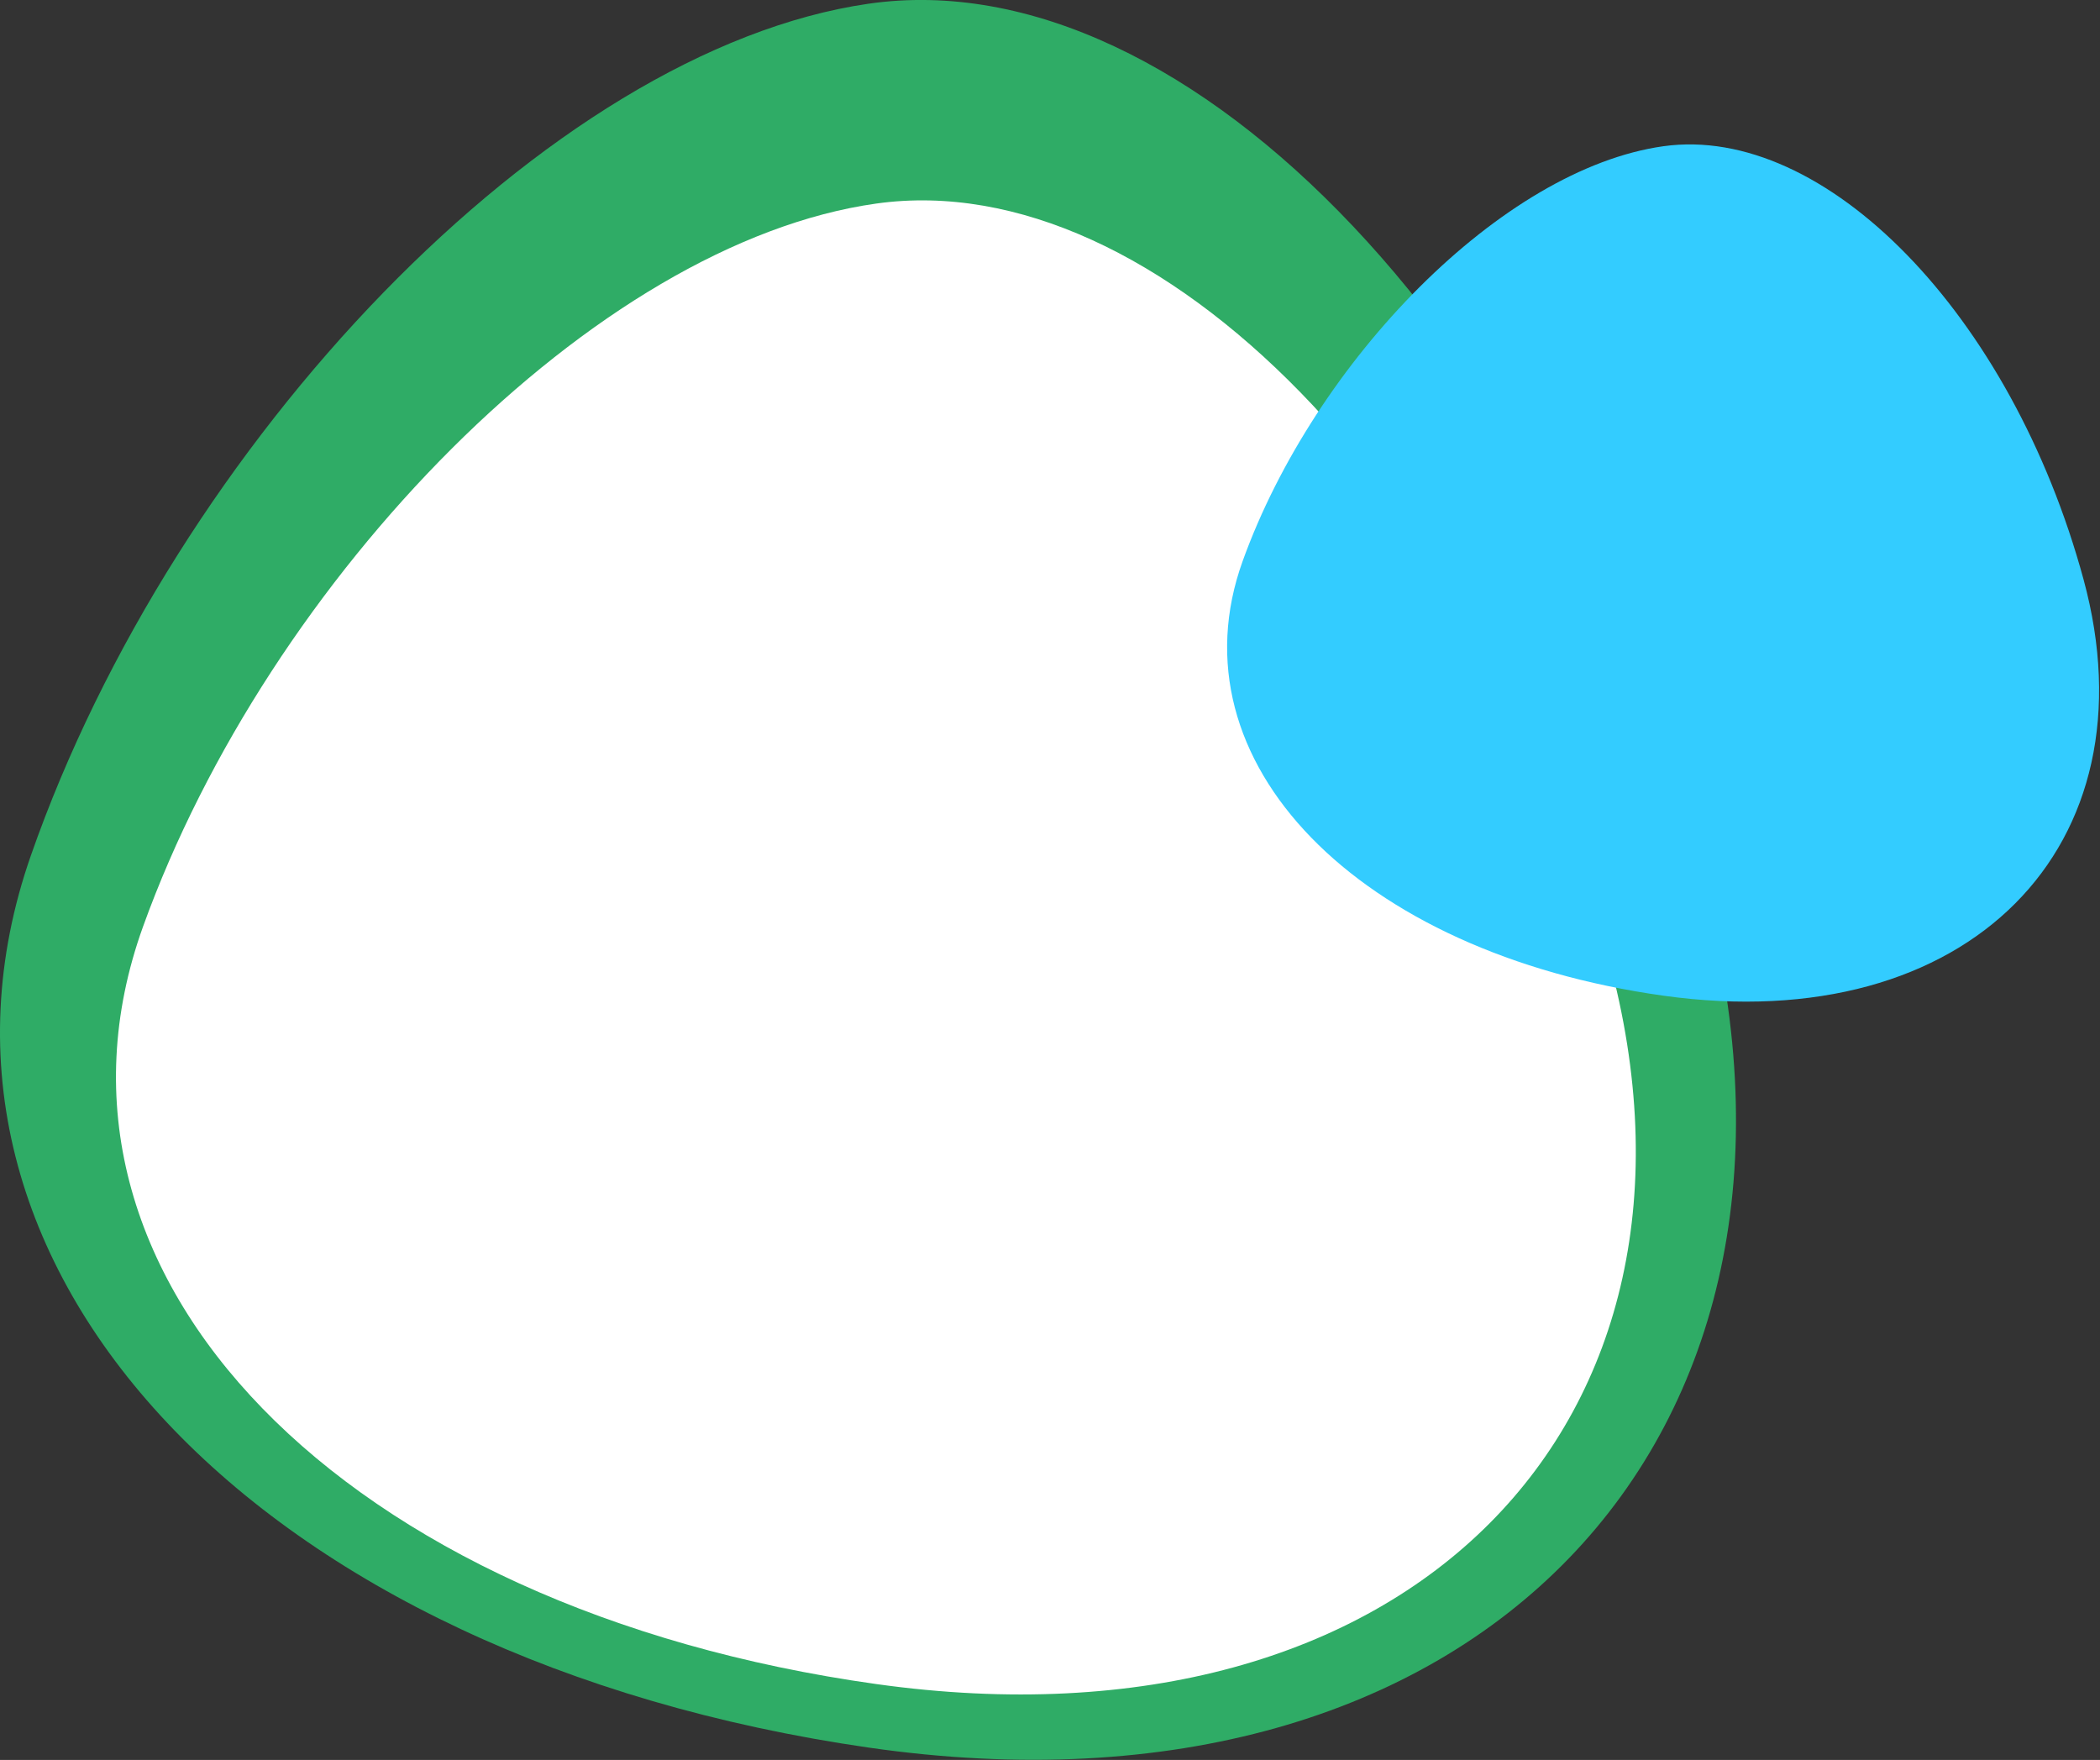 <svg xmlns="http://www.w3.org/2000/svg" width="395" height="331" viewBox="0 0 395 331">
  <rect x="0" y="0" width="395" height="331" fill="#333333" stroke="none"/>
  <g id="Gruppe_475" data-name="Gruppe 475" transform="translate(-1218.436 -15109)">
    <path id="Pfad_217" data-name="Pfad 217" d="M533.456,700.98c27.083,102.729-42.86,177.226-157.338,160.695S191.462,771.393,218.554,693.892,315.814,542.409,376.118,533.7,506.353,598.242,533.456,700.98Z" transform="translate(1005.693 14575.998)" fill="#2fac66"/>
    <path id="Pfad_216" data-name="Pfad 216" d="M493.52,675.618C517.23,762.836,456,826.086,355.774,812.051S194.112,735.4,217.83,669.6s85.149-128.612,137.943-136S469.792,588.392,493.52,675.618Z" transform="translate(1027.508 14613.68)" fill="#fff"/>
    <path id="Pfad_218" data-name="Pfad 218" d="M373.836,614.827c13.6,50.041-21.528,86.33-79.03,78.277s-92.752-43.978-79.144-81.729,48.853-73.79,79.144-78.031S360.222,564.781,373.836,614.827Z" transform="translate(1236.508 14603.158)" fill="#3cf"/>
  </g>
</svg>
